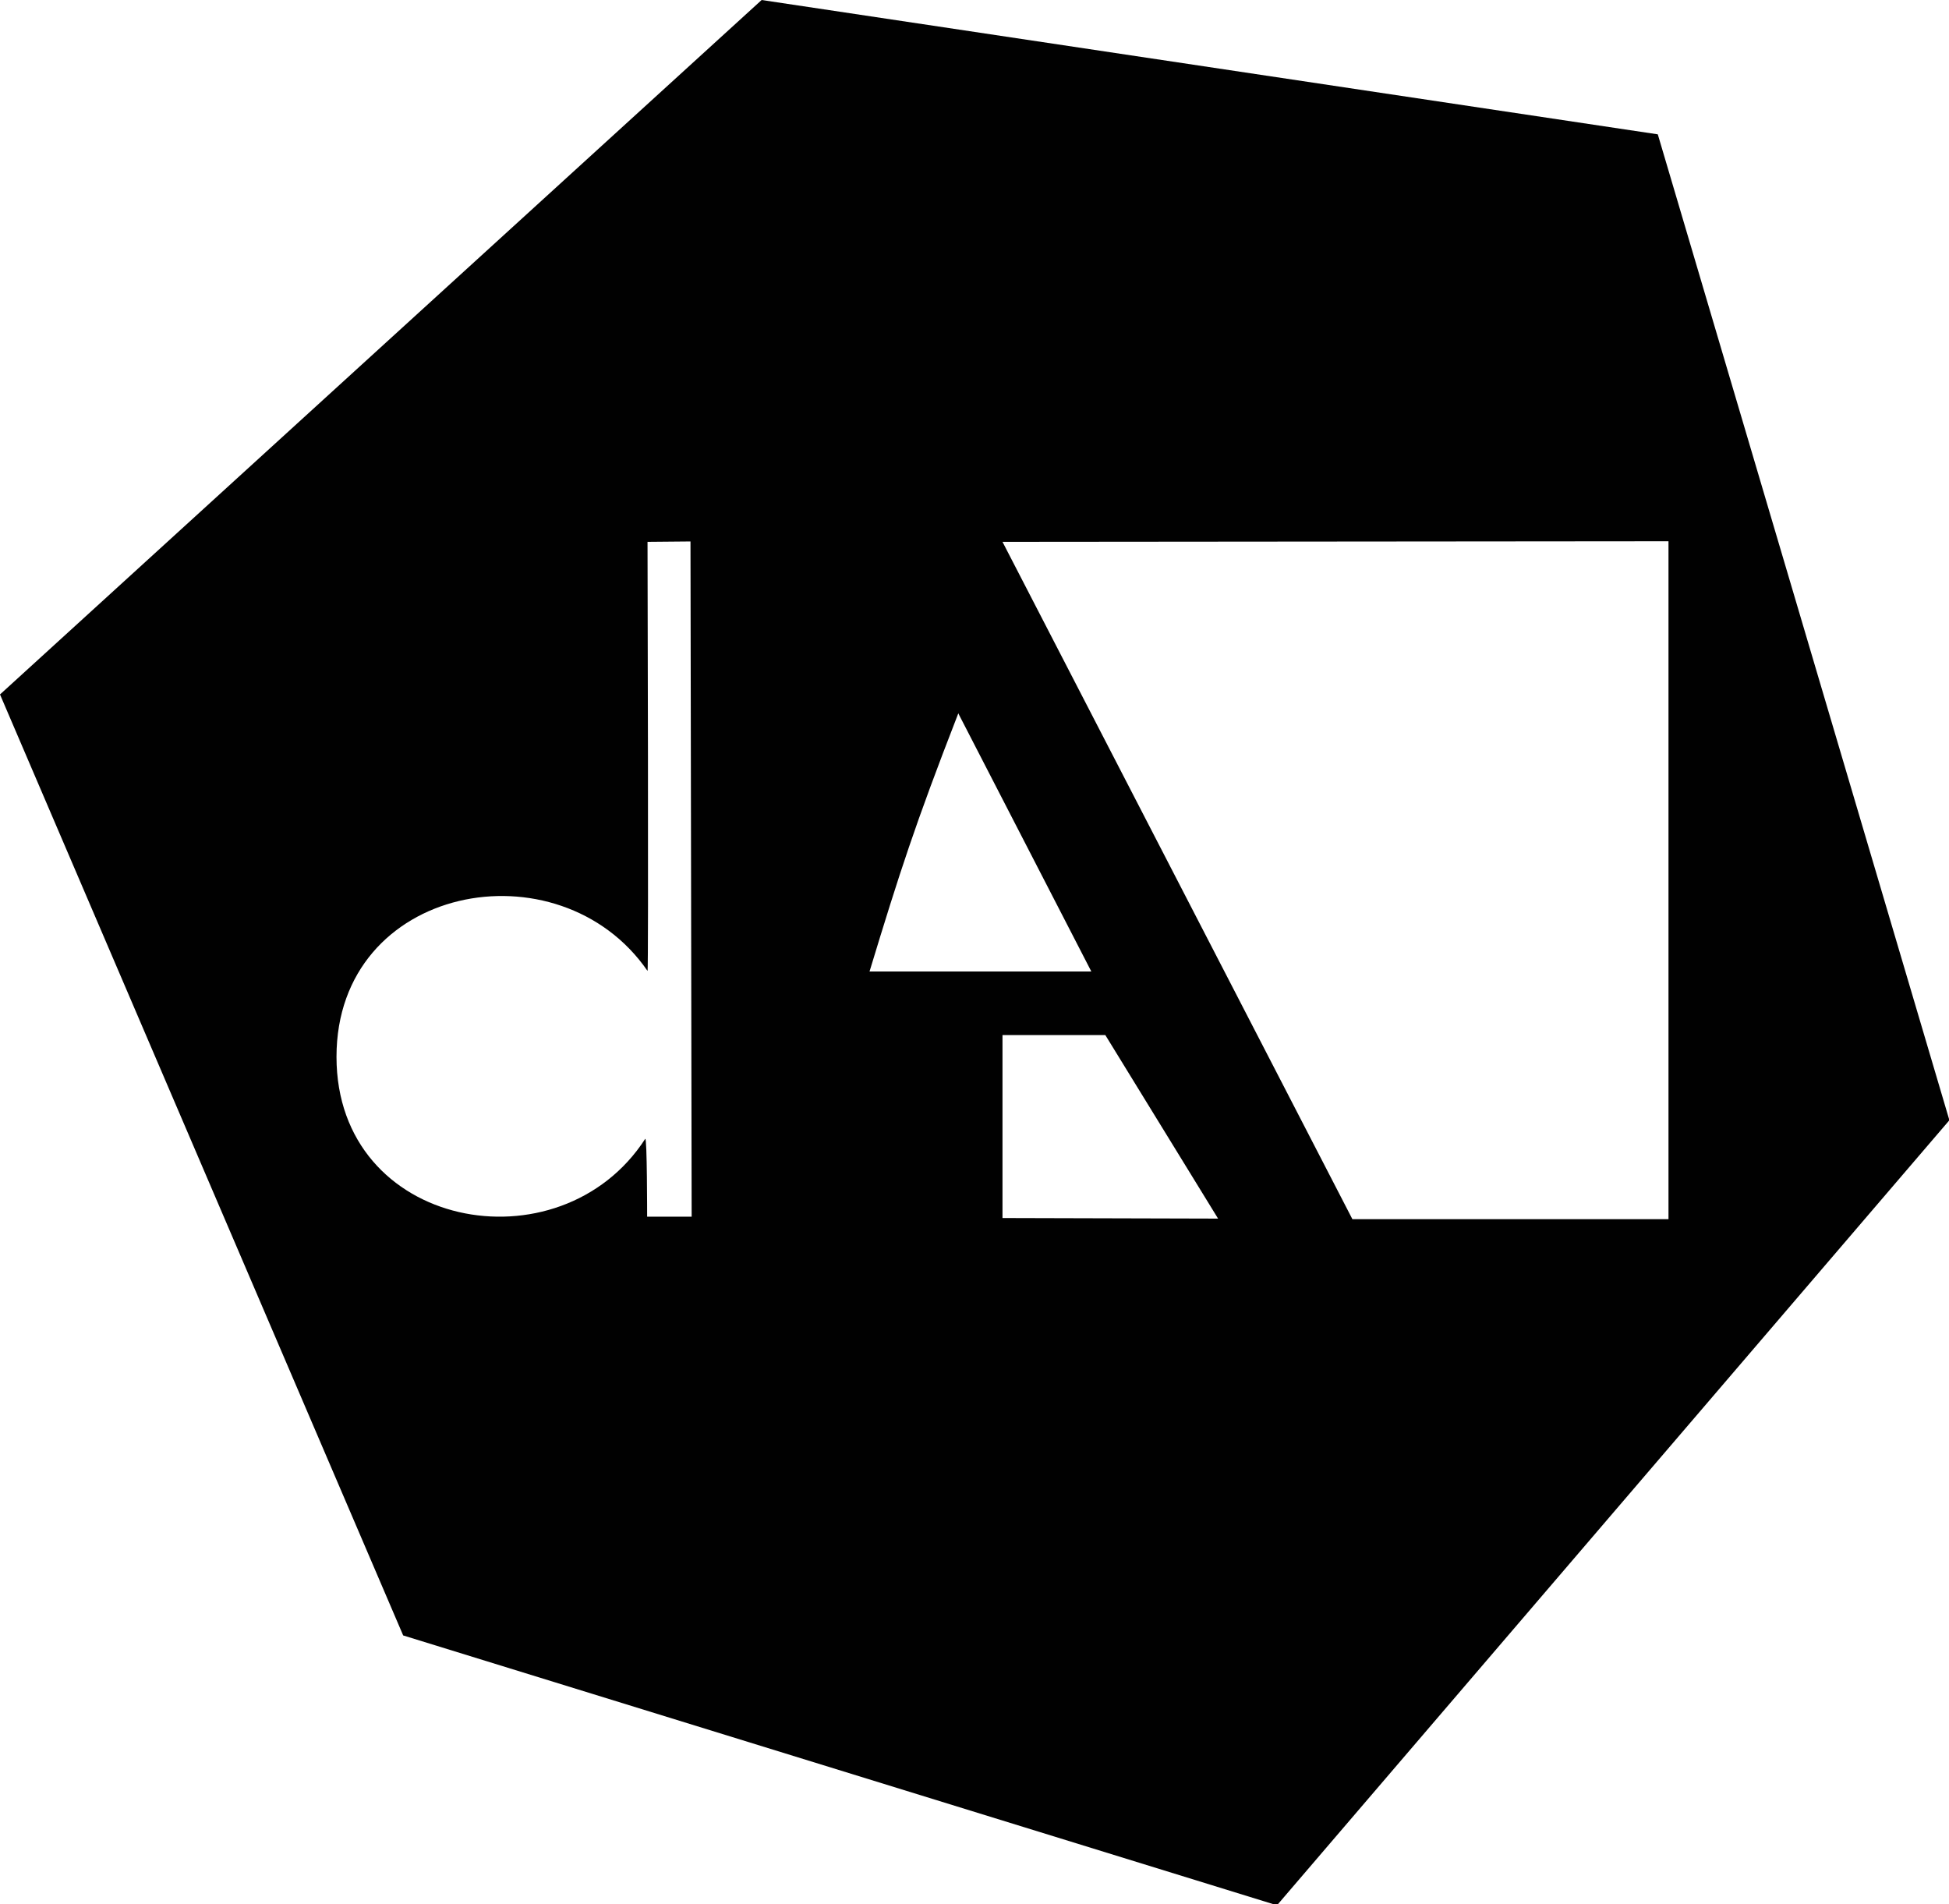 <svg xmlns="http://www.w3.org/2000/svg" id="Layer_1" data-name="Layer 1" viewBox="0 0 100.26 97.95"><title>logo-digital</title><path d="M0 35.72 39.18.0l46.1 6.91 15 50.71L65.69 98 20.74 84.12zm33.31-7.85s.06 22.17.0 22.07c-4.55-6.6-16-4.46-16 4.42s11.49 11 15.88 4.22c.1-.15.1 4 .1 4h2.29l-.06-34.73zm18.26.0 18 34.84h16.26V27.84zm-2.28 8.84c-2.23 5.74-3 8.13-4.56 13.26H56.14L49.29 36.68m13.37 26-5.8-9.44h-5.29v9.41z" fill="#010101"/></svg>